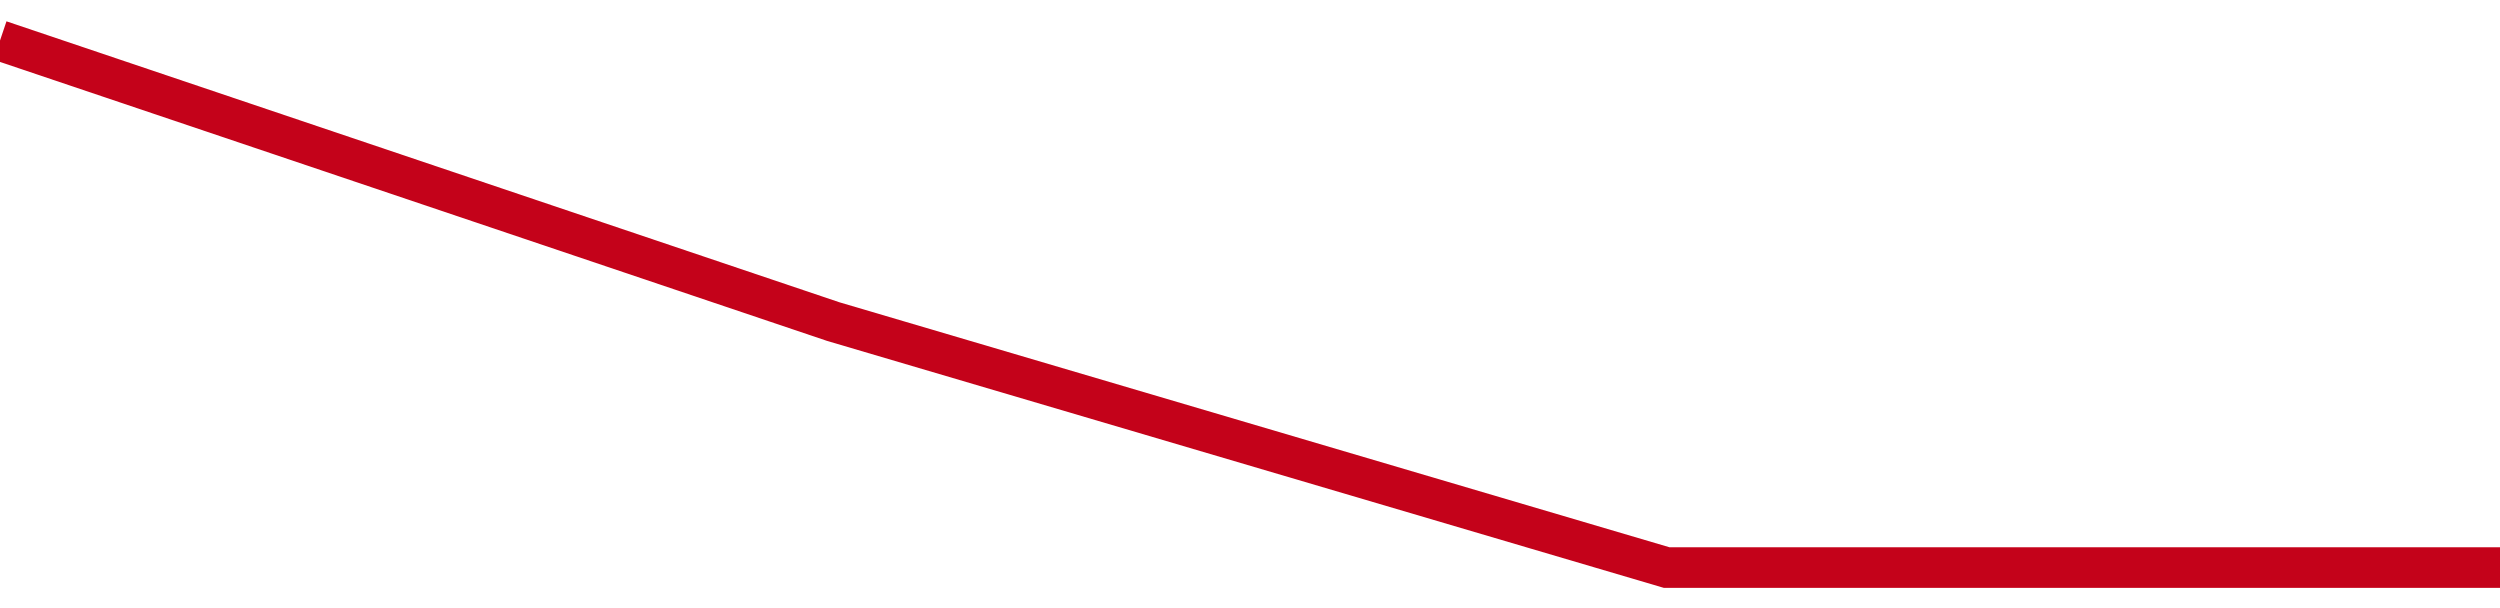 <!-- Generated with https://github.com/jxxe/sparkline/ --><svg viewBox="0 0 185 45" class="sparkline" xmlns="http://www.w3.org/2000/svg"><path class="sparkline--fill" d="M 0 3 L 0 3 L 61.667 23.8 L 123.333 42 L 185 42 V 45 L 0 45 Z" stroke="none" fill="none" ></path><path class="sparkline--line" d="M 0 3 L 0 3 L 61.667 23.8 L 123.333 42 L 185 42" fill="none" stroke-width="3" stroke="#C4021A" ></path></svg>